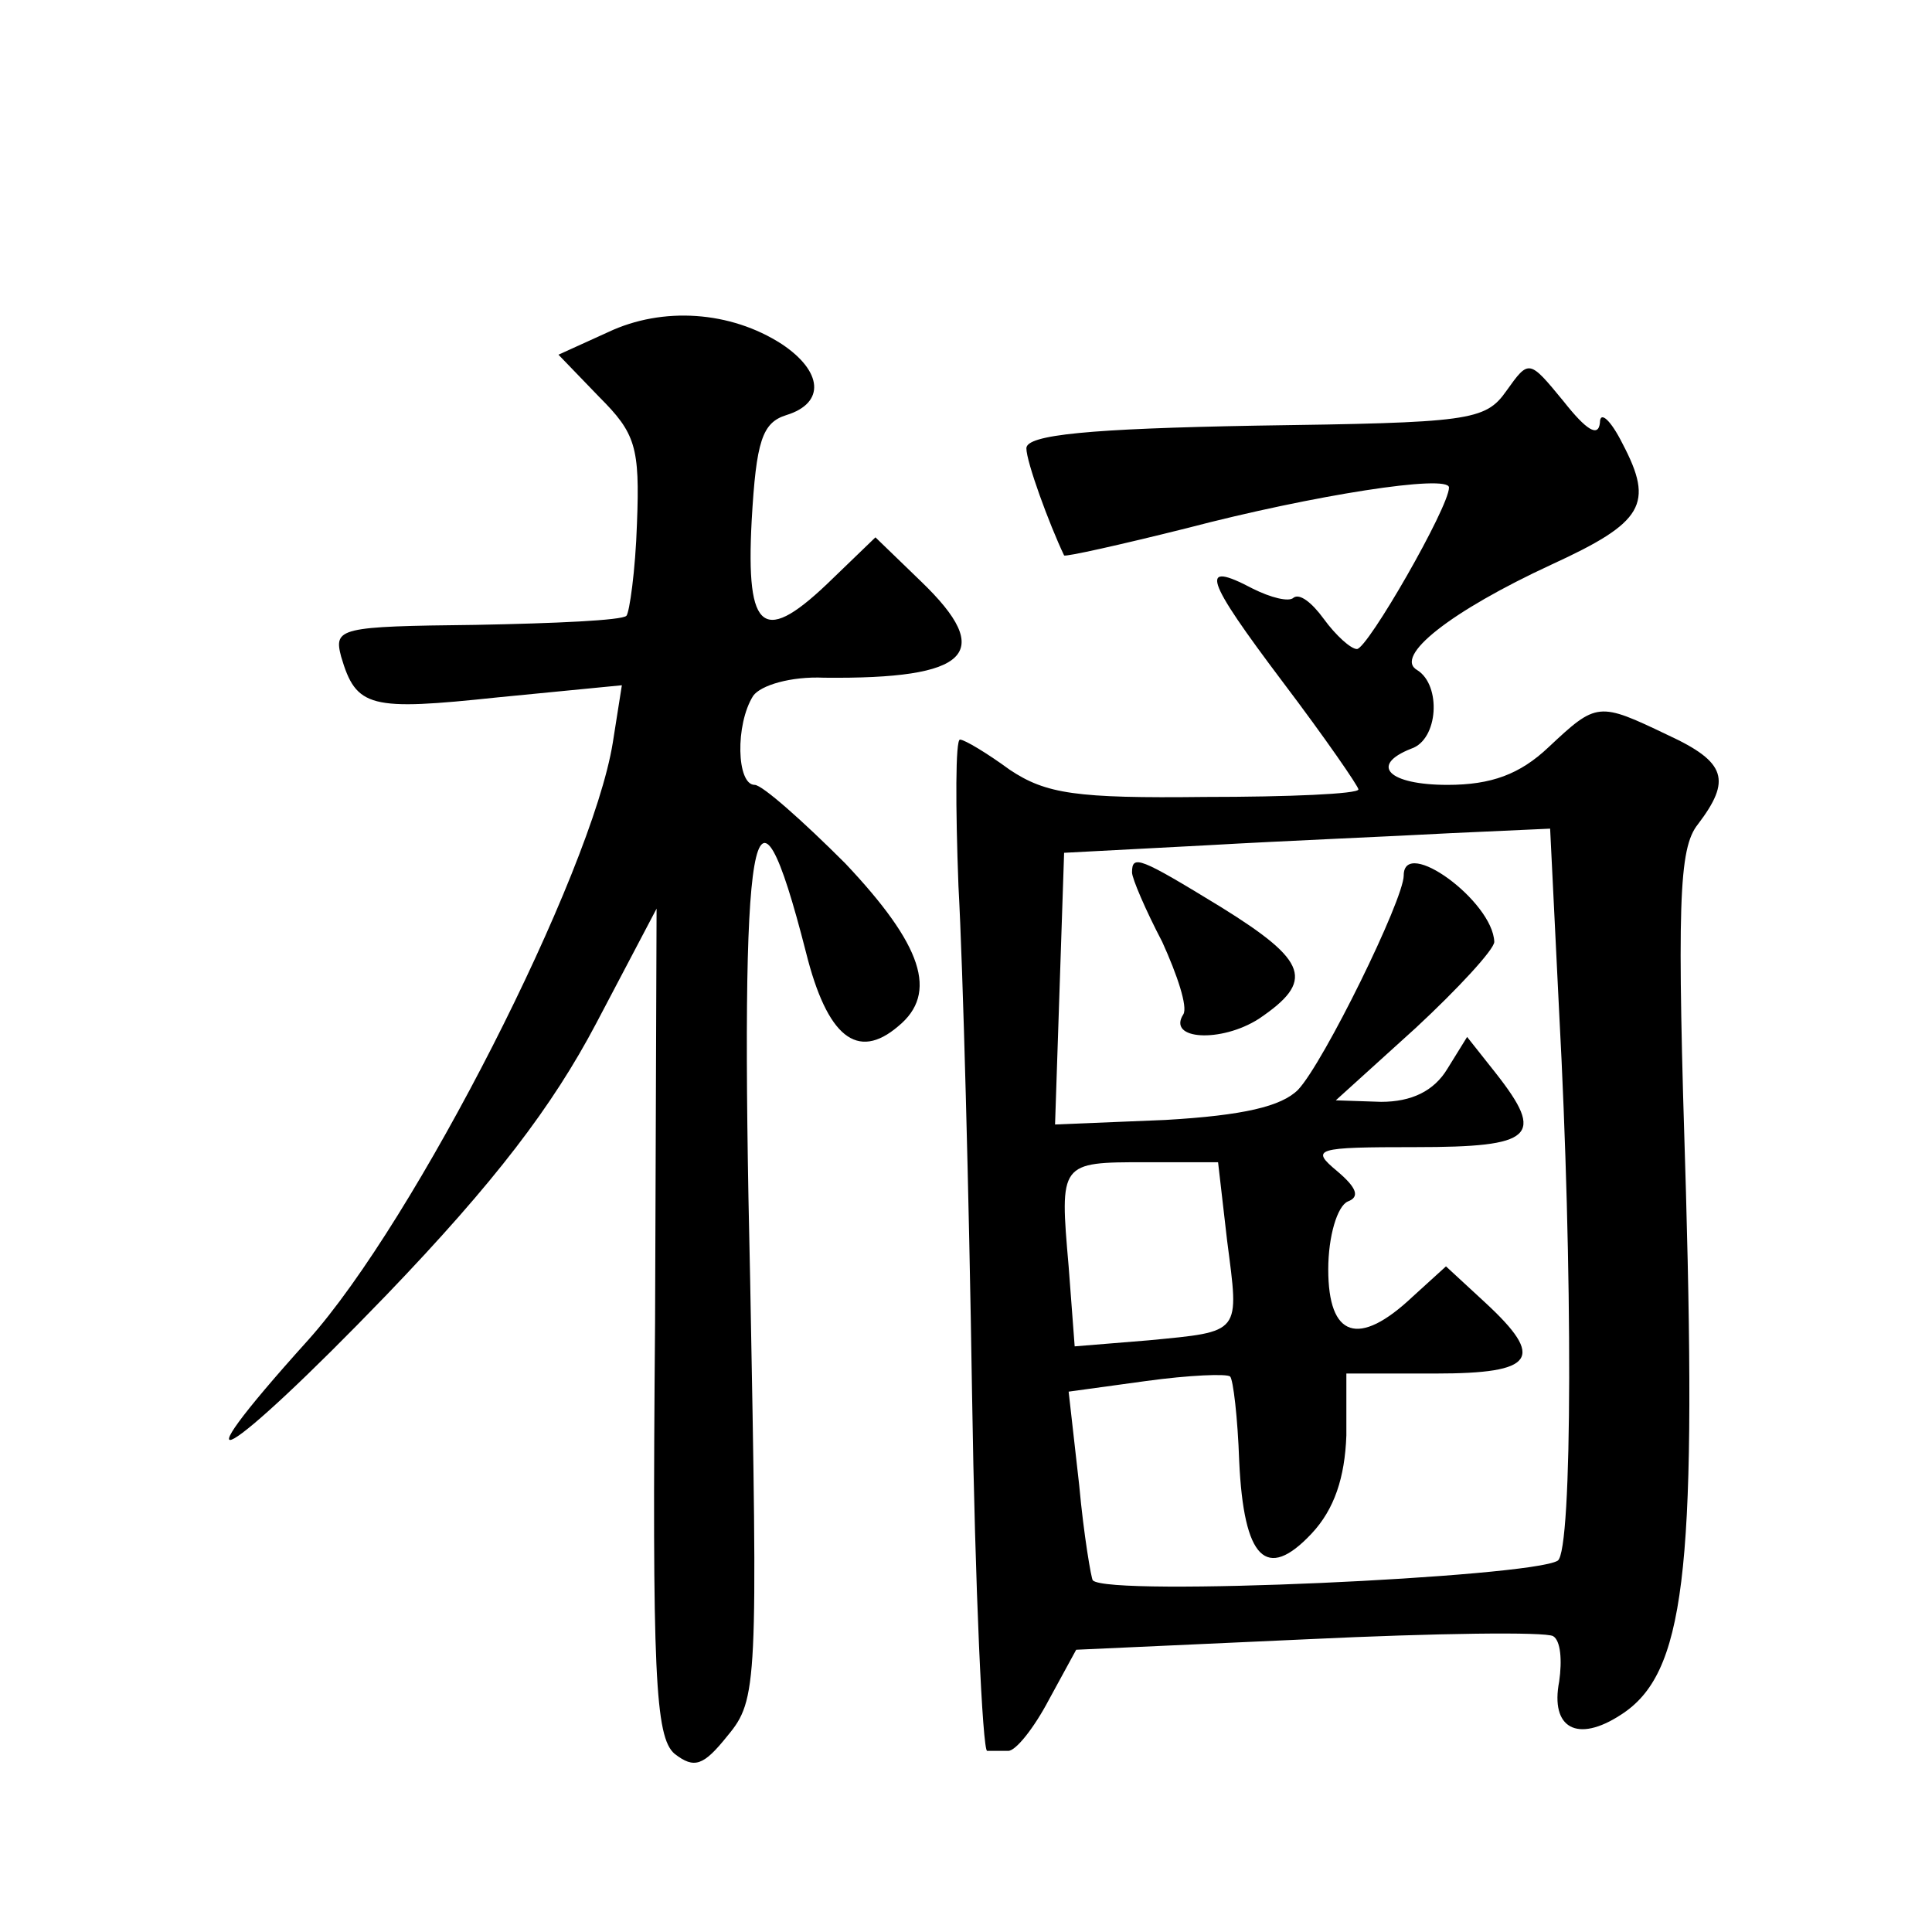 <?xml version="1.0" standalone="no"?>
<!DOCTYPE svg PUBLIC "-//W3C//DTD SVG 20010904//EN"
 "http://www.w3.org/TR/2001/REC-SVG-20010904/DTD/svg10.dtd">
<svg version="1.0" xmlns="http://www.w3.org/2000/svg"
 width="128pt" height="128pt" viewBox="0 0 128 128"
 preserveAspectRatio="xMidYMid meet">
<g transform="translate(0,128) scale(0.1,-0.1)"
fill="#0" stroke="none">
<path d="M403 1060 l-33 -15 27 -28 c24 -24 27 -33 25 -84 -1 -31 -5 -59 -7 -61
-3 -3 -47 -5 -100 -6 -90 -1 -94 -2 -89 -21 10 -34 19 -36 104 -27 l82 8 -6 -38
c-14 -87 -131 -317 -202 -396 -92 -102 -55 -81 52 30 72 75 110 125 139 180 l40
76 -1 -274 c-2 -233 0 -275 13 -286 13 -10 19 -8 35 12 20 24 20 34 15 302 -7 305
2 354 37 217 14 -56 34 -72 61 -49 27 22 16 54 -35 108 -28 28 -55 52 -60 52 -12
0 -13 40 -1 59 5 7 25 13 47 12 96 -1 114 16 64 64 l-30 29 -28 -27 c-46 -45 -58
-37 -54 38 3 53 7 65 23 70 26 8 24 29 -3 47 -34 22 -79 25 -115 8z M998 1021 c-14
-20 -25 -21 -166 -23 -110 -2 -152 -6 -152 -15 0 -9 15 -50 25 -71 1 -1 37 7 81
18 84 22 174 36 174 27 0 -13 -54 -107 -61 -107 -4 0 -14 9 -22 20 -8 11 -16 17
-20 14 -3 -3 -15 0 -27 6 -36 19 -32 7 20 -62 28 -37 50 -69 50 -71 0 -3 -46 -5
-102 -5 -85 -1 -105 2 -129 18 -15 11 -30 20 -33 20 -3 0 -3 -44 -1 -97 3 -54 7
-205 9 -336 2 -130 7 -237 10 -237 3 0 10 0 14 0 5 0 17 15 27 34 l18 33 154 7
c84 4 157 5 162 2 5 -3 6 -16 4 -30 -6 -31 12 -41 41 -22 42 27 50 93 43 346 -6
191 -5 228 8 244 22 29 19 41 -20 59 -46 22 -47 22 -79 -8 -19 -18 -38 -25 -67
-25 -39 0 -52 13 -24 24 18 6 20 42 4 52 -16 9 22 39 89 70 61 28 68 40 47 80 -8
16 -15 22 -15 14 -1 -10 -9 -5 -24 14 -23 28 -23 28 -38 7z m35 -412 c9 -167 9
-357 -1 -363 -18 -11 -298 -24 -308 -13 -1 1 -6 30 -9 63 l-7 62 51 7 c29 4 54
5 56 3 2 -2 5 -27 6 -56 3 -65 18 -80 48 -48 15 16 22 37 23 65 l0 41 59 0 c66
0 73 10 33 47 l-26 24 -22 -20 c-36 -34 -56 -27 -56 18 0 22 6 42 13 45 8 3 6 9
-7 20 -18 15 -15 16 52 16 78 0 86 7 53 49 l-19 24 -13 -21 c-9 -15 -24 -22 -44
-22 l-30 1 53 48 c28 26 52 52 52 57 -1 27 -60 70 -60 44 0 -16 -53 -124 -70 -142
-11 -11 -36 -17 -88 -20 l-73 -3 3 90 3 90 95 5 c52 3 125 6 161 8 l66 3 6 -122z
m-220 -151 c8 -62 10 -60 -52 -66 l-49 -4 -4 53 c-6 69 -6 69 51 69 l48 0 6 -52z
M750 702 c0 -4 9 -25 20 -46 10 -22 17 -43 14 -48 -11 -17 25 -19 50 -3 37 25 33
38 -25 74 -54 33 -59 35 -59 23z"/>
</g>
</svg>
